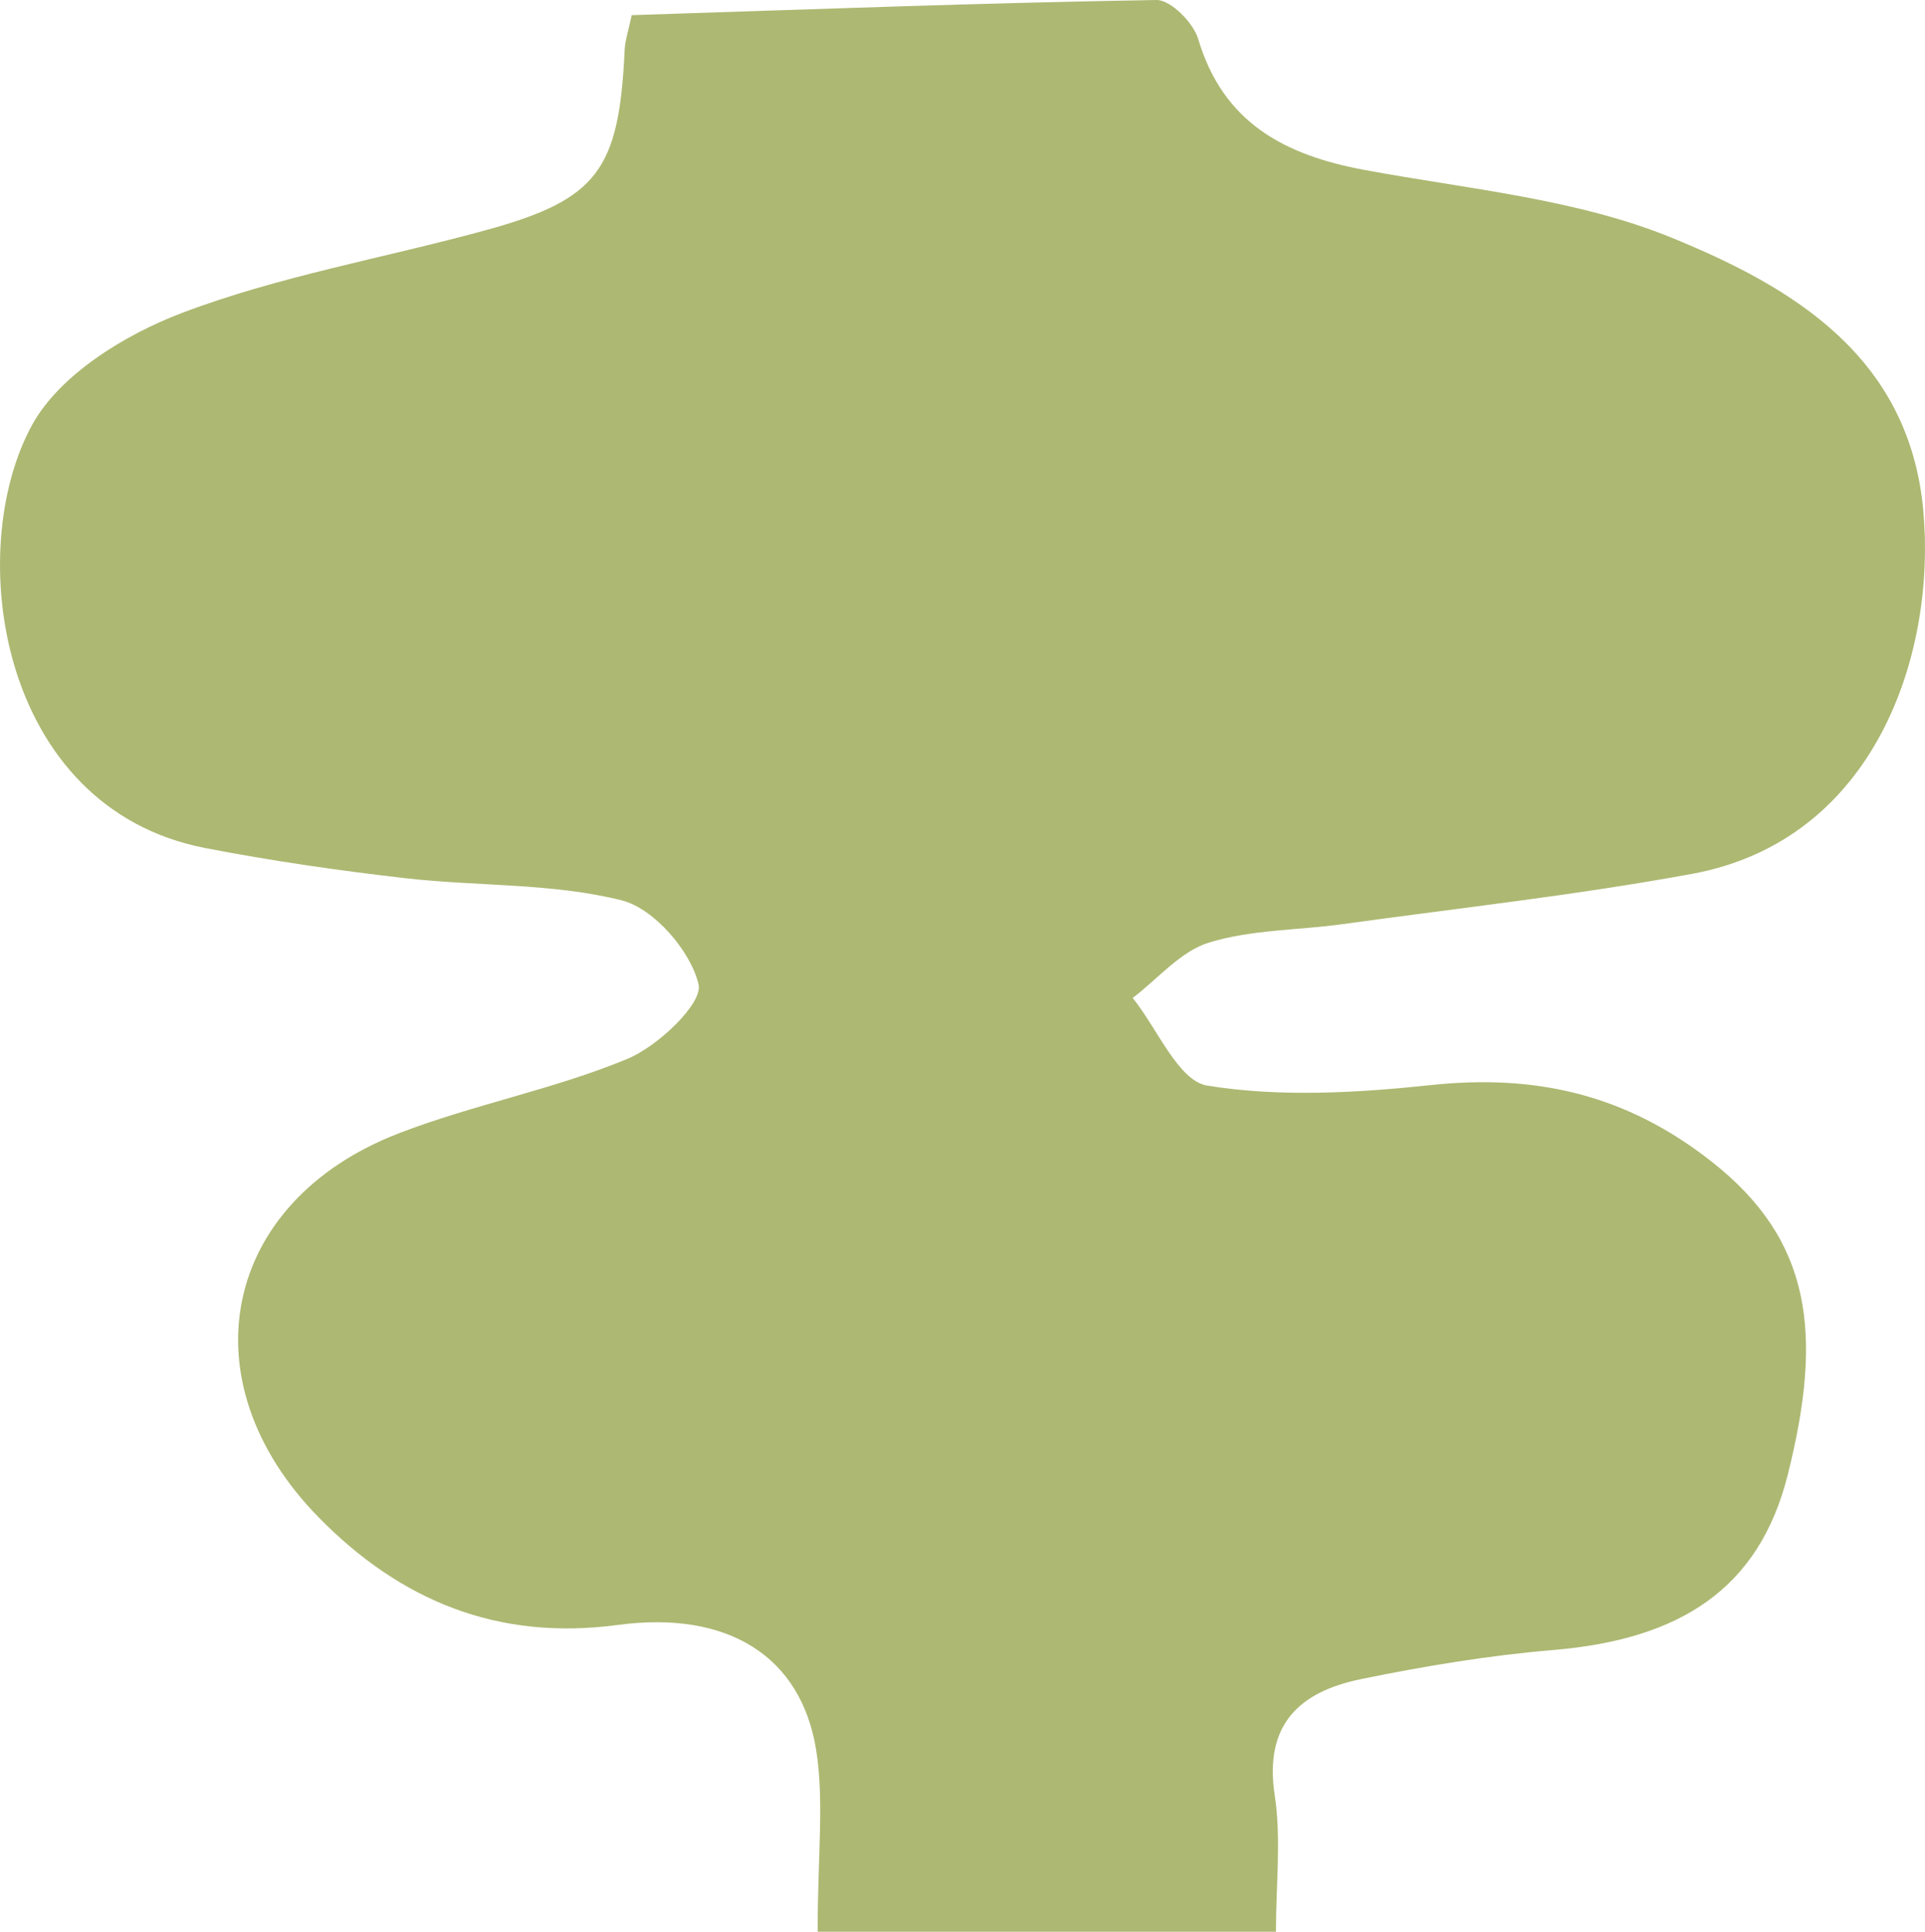 <?xml version="1.0" encoding="utf-8"?>
<!-- Generator: Adobe Illustrator 21.0.0, SVG Export Plug-In . SVG Version: 6.00 Build 0)  -->
<svg version="1.1" xmlns="http://www.w3.org/2000/svg" xmlns:xlink="http://www.w3.org/1999/xlink" x="0px" y="0px"
	 viewBox="0 0 101.252 101.604" style="enable-background:new 0 0 101.252 101.604;" xml:space="preserve">
<style type="text/css">
	.st0{fill:#EFEEEC;}
	.st1{fill:#ADB872;}
	.st2{fill:#F4F0E6;}
	.st3{fill:#959990;}
	.st4{fill:#7BA0C2;}
	.st5{fill:#1A72B5;}
	.st6{fill:#2F52A2;}
	.st7{fill:#85A6DD;}
	.st8{fill:#C5C0DD;}
	.st9{fill:#4B3F5B;}
	.st10{fill:#3F5E38;}
	.st11{fill:#632B24;}
	.st12{fill:#B3BCA6;}
	.st13{fill:#DBE3E3;}
	.st14{fill:#FFFFFF;}
	.st15{fill:#455E38;}
	.st16{fill:none;stroke:#000000;stroke-miterlimit:10;}
	.st17{fill:#ADB872;stroke:#000000;stroke-miterlimit:10;}
	.st18{display:none;opacity:0.05;}
	.st19{display:inline;}
</style>
<g id="backgrounds">
</g>
<g id="Layer_1">
	<path class="st1" d="M43.007,101.604c0-4.041,0.352-6.859-0.077-9.552
		c-0.782-4.913-4.615-7.365-10.431-6.586c-6.325,0.848-11.44-1.28-15.729-5.649
		c-7.049-7.181-5.1-16.62,4.211-20.21c3.928-1.514,8.141-2.305,12.022-3.915
		c1.615-0.67,3.978-2.924,3.741-3.92c-0.416-1.752-2.345-3.99-4.044-4.417
		c-3.665-0.921-7.597-0.73-11.4-1.167c-3.516-0.404-7.03-0.911-10.503-1.584
		c-10.866-2.106-12.734-15.617-9.115-22.241c1.447-2.649,4.881-4.761,7.873-5.897
		c5.143-1.952,10.664-2.895,15.999-4.359c5.882-1.614,7.01-3.158,7.302-9.482
		c0.024-0.512,0.202-1.017,0.372-1.828C42.446,0.499,51.636,0.152,60.83,0
		c0.743-0.012,1.935,1.19,2.19,2.044c1.323,4.437,4.567,6.12,8.766,6.898
		c5.434,1.007,11.126,1.509,16.159,3.568c6.328,2.588,12.465,6.22,13.215,14.323
		c0.695,7.506-2.488,17.348-12.161,19.129c-6.081,1.12-12.245,1.795-18.376,2.644
		c-2.352,0.326-4.804,0.284-7.038,0.971c-1.493,0.459-2.682,1.906-4.007,2.911
		c1.295,1.612,2.405,4.366,3.92,4.611c3.821,0.617,7.854,0.388,11.747-0.026
		c5.537-0.588,10.275,0.48,14.784,4.024c5.251,4.127,5.876,9.017,4.003,16.475
		c-1.507,6-5.66,8.652-12.316,9.211c-3.402,0.286-6.798,0.847-10.145,1.536
		c-3.179,0.655-5.095,2.351-4.523,6.099c0.352,2.304,0.065,4.706,0.065,7.187
		C59.306,101.604,51.441,101.604,43.007,101.604z"/>
</g>
<g id="grids" class="st18">
</g>
</svg>
